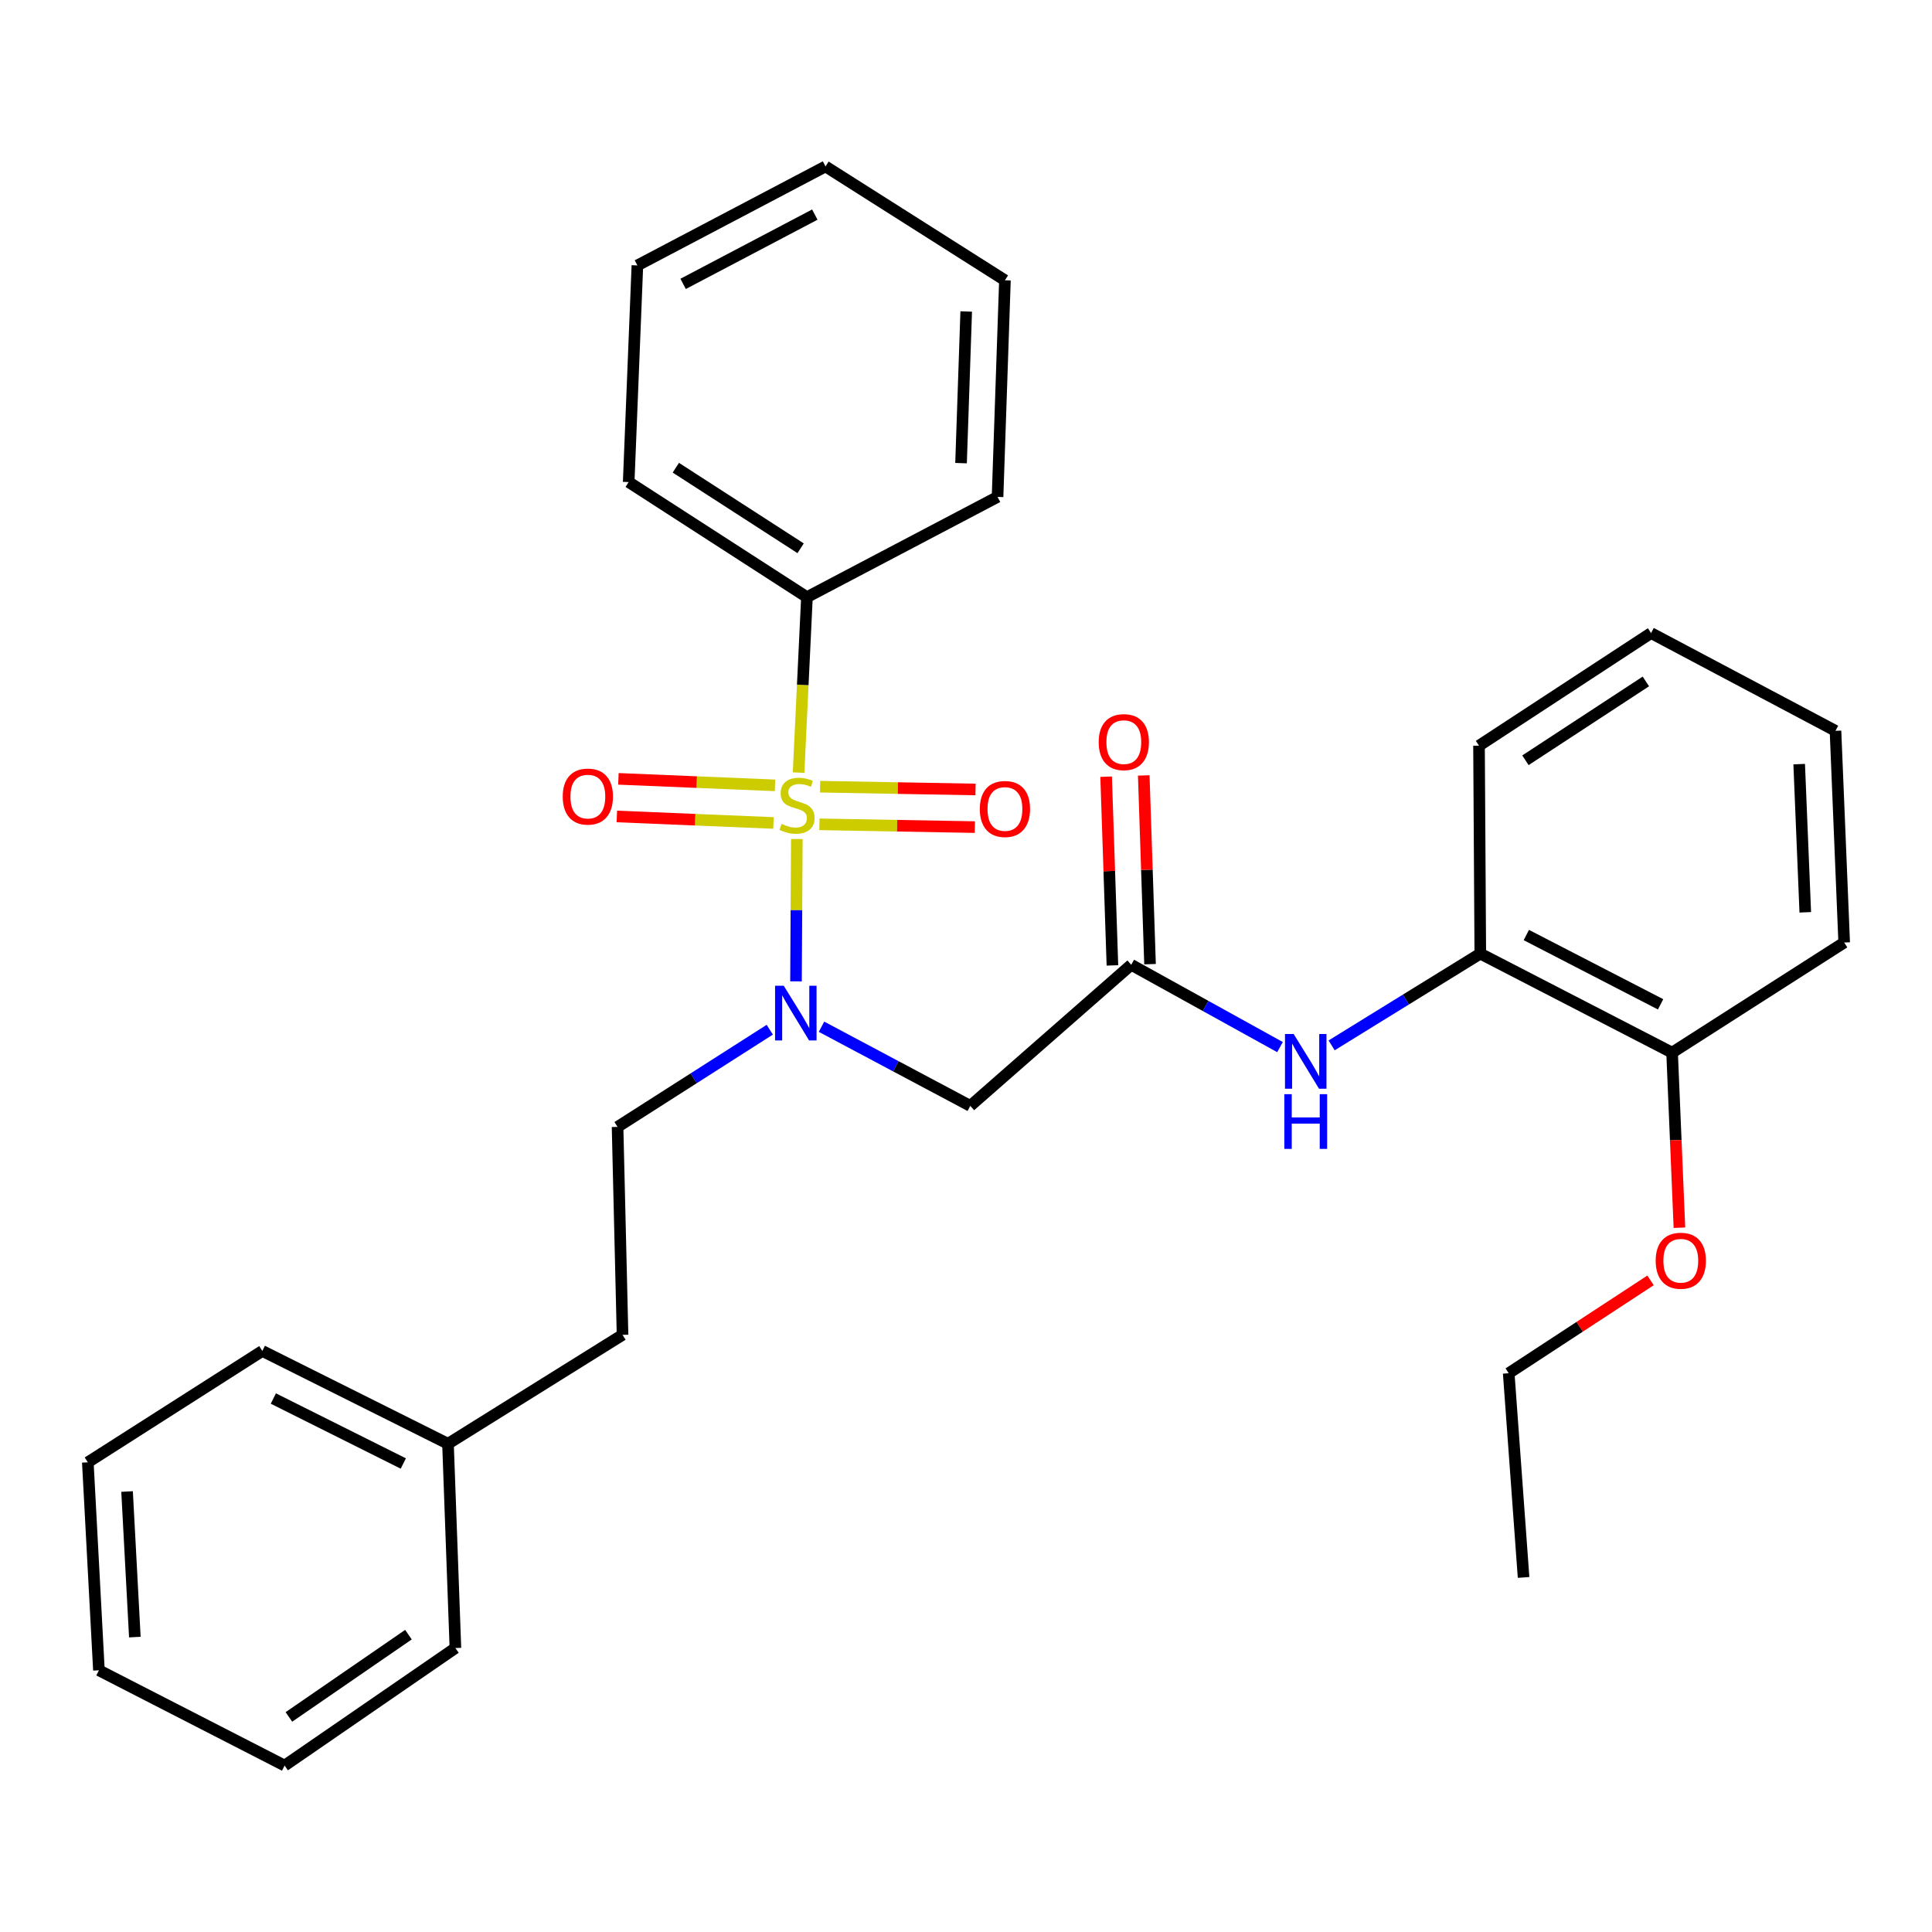 <?xml version='1.0' encoding='iso-8859-1'?>
<svg version='1.1' baseProfile='full'
              xmlns='http://www.w3.org/2000/svg'
                      xmlns:rdkit='http://www.rdkit.org/xml'
                      xmlns:xlink='http://www.w3.org/1999/xlink'
                  xml:space='preserve'
width='1000px' height='1000px' viewBox='0 0 1000 1000'>
<!-- END OF HEADER -->
<rect style='opacity:1.0;fill:#FFFFFF;stroke:none' width='1000' height='1000' x='0' y='0'> </rect>
<path class='bond-0' d='M 412.439,434.29 L 412.224,471.12' style='fill:none;fill-rule:evenodd;stroke:#CCCC00;stroke-width:6px;stroke-linecap:butt;stroke-linejoin:miter;stroke-opacity:1' />
<path class='bond-0' d='M 412.224,471.12 L 412.009,507.95' style='fill:none;fill-rule:evenodd;stroke:#0000FF;stroke-width:6px;stroke-linecap:butt;stroke-linejoin:miter;stroke-opacity:1' />
<path class='bond-4' d='M 424.138,426.668 L 464.359,427.389' style='fill:none;fill-rule:evenodd;stroke:#CCCC00;stroke-width:6px;stroke-linecap:butt;stroke-linejoin:miter;stroke-opacity:1' />
<path class='bond-4' d='M 464.359,427.389 L 504.581,428.109' style='fill:none;fill-rule:evenodd;stroke:#FF0000;stroke-width:6px;stroke-linecap:butt;stroke-linejoin:miter;stroke-opacity:1' />
<path class='bond-4' d='M 424.486,407.191 L 464.708,407.911' style='fill:none;fill-rule:evenodd;stroke:#CCCC00;stroke-width:6px;stroke-linecap:butt;stroke-linejoin:miter;stroke-opacity:1' />
<path class='bond-4' d='M 464.708,407.911 L 504.93,408.631' style='fill:none;fill-rule:evenodd;stroke:#FF0000;stroke-width:6px;stroke-linecap:butt;stroke-linejoin:miter;stroke-opacity:1' />
<path class='bond-5' d='M 401.156,406.498 L 360.622,404.816' style='fill:none;fill-rule:evenodd;stroke:#CCCC00;stroke-width:6px;stroke-linecap:butt;stroke-linejoin:miter;stroke-opacity:1' />
<path class='bond-5' d='M 360.622,404.816 L 320.088,403.135' style='fill:none;fill-rule:evenodd;stroke:#FF0000;stroke-width:6px;stroke-linecap:butt;stroke-linejoin:miter;stroke-opacity:1' />
<path class='bond-5' d='M 400.348,425.962 L 359.815,424.28' style='fill:none;fill-rule:evenodd;stroke:#CCCC00;stroke-width:6px;stroke-linecap:butt;stroke-linejoin:miter;stroke-opacity:1' />
<path class='bond-5' d='M 359.815,424.28 L 319.281,422.599' style='fill:none;fill-rule:evenodd;stroke:#FF0000;stroke-width:6px;stroke-linecap:butt;stroke-linejoin:miter;stroke-opacity:1' />
<path class='bond-6' d='M 413.343,399.905 L 415.507,354.496' style='fill:none;fill-rule:evenodd;stroke:#CCCC00;stroke-width:6px;stroke-linecap:butt;stroke-linejoin:miter;stroke-opacity:1' />
<path class='bond-6' d='M 415.507,354.496 L 417.671,309.086' style='fill:none;fill-rule:evenodd;stroke:#000000;stroke-width:6px;stroke-linecap:butt;stroke-linejoin:miter;stroke-opacity:1' />
<path class='bond-1' d='M 425.211,531.435 L 463.72,551.92' style='fill:none;fill-rule:evenodd;stroke:#0000FF;stroke-width:6px;stroke-linecap:butt;stroke-linejoin:miter;stroke-opacity:1' />
<path class='bond-1' d='M 463.72,551.92 L 502.229,572.404' style='fill:none;fill-rule:evenodd;stroke:#000000;stroke-width:6px;stroke-linecap:butt;stroke-linejoin:miter;stroke-opacity:1' />
<path class='bond-8' d='M 398.437,532.968 L 359.043,558.125' style='fill:none;fill-rule:evenodd;stroke:#0000FF;stroke-width:6px;stroke-linecap:butt;stroke-linejoin:miter;stroke-opacity:1' />
<path class='bond-8' d='M 359.043,558.125 L 319.649,583.281' style='fill:none;fill-rule:evenodd;stroke:#000000;stroke-width:6px;stroke-linecap:butt;stroke-linejoin:miter;stroke-opacity:1' />
<path class='bond-2' d='M 502.229,572.404 L 585.522,499.372' style='fill:none;fill-rule:evenodd;stroke:#000000;stroke-width:6px;stroke-linecap:butt;stroke-linejoin:miter;stroke-opacity:1' />
<path class='bond-3' d='M 585.522,499.372 L 624.025,520.677' style='fill:none;fill-rule:evenodd;stroke:#000000;stroke-width:6px;stroke-linecap:butt;stroke-linejoin:miter;stroke-opacity:1' />
<path class='bond-3' d='M 624.025,520.677 L 662.528,541.981' style='fill:none;fill-rule:evenodd;stroke:#0000FF;stroke-width:6px;stroke-linecap:butt;stroke-linejoin:miter;stroke-opacity:1' />
<path class='bond-9' d='M 595.257,499.048 L 593.629,450.207' style='fill:none;fill-rule:evenodd;stroke:#000000;stroke-width:6px;stroke-linecap:butt;stroke-linejoin:miter;stroke-opacity:1' />
<path class='bond-9' d='M 593.629,450.207 L 592.002,401.365' style='fill:none;fill-rule:evenodd;stroke:#FF0000;stroke-width:6px;stroke-linecap:butt;stroke-linejoin:miter;stroke-opacity:1' />
<path class='bond-9' d='M 575.786,499.697 L 574.159,450.855' style='fill:none;fill-rule:evenodd;stroke:#000000;stroke-width:6px;stroke-linecap:butt;stroke-linejoin:miter;stroke-opacity:1' />
<path class='bond-9' d='M 574.159,450.855 L 572.532,402.014' style='fill:none;fill-rule:evenodd;stroke:#FF0000;stroke-width:6px;stroke-linecap:butt;stroke-linejoin:miter;stroke-opacity:1' />
<path class='bond-7' d='M 689.243,541.086 L 727.72,517.339' style='fill:none;fill-rule:evenodd;stroke:#0000FF;stroke-width:6px;stroke-linecap:butt;stroke-linejoin:miter;stroke-opacity:1' />
<path class='bond-7' d='M 727.72,517.339 L 766.197,493.593' style='fill:none;fill-rule:evenodd;stroke:#000000;stroke-width:6px;stroke-linecap:butt;stroke-linejoin:miter;stroke-opacity:1' />
<path class='bond-15' d='M 417.671,309.086 L 325.407,249.518' style='fill:none;fill-rule:evenodd;stroke:#000000;stroke-width:6px;stroke-linecap:butt;stroke-linejoin:miter;stroke-opacity:1' />
<path class='bond-15' d='M 414.398,283.785 L 349.813,242.087' style='fill:none;fill-rule:evenodd;stroke:#000000;stroke-width:6px;stroke-linecap:butt;stroke-linejoin:miter;stroke-opacity:1' />
<path class='bond-16' d='M 417.671,309.086 L 516.332,257.202' style='fill:none;fill-rule:evenodd;stroke:#000000;stroke-width:6px;stroke-linecap:butt;stroke-linejoin:miter;stroke-opacity:1' />
<path class='bond-10' d='M 766.197,493.593 L 865.474,544.839' style='fill:none;fill-rule:evenodd;stroke:#000000;stroke-width:6px;stroke-linecap:butt;stroke-linejoin:miter;stroke-opacity:1' />
<path class='bond-10' d='M 790.024,483.969 L 859.518,519.841' style='fill:none;fill-rule:evenodd;stroke:#000000;stroke-width:6px;stroke-linecap:butt;stroke-linejoin:miter;stroke-opacity:1' />
<path class='bond-14' d='M 766.197,493.593 L 765.537,385.96' style='fill:none;fill-rule:evenodd;stroke:#000000;stroke-width:6px;stroke-linecap:butt;stroke-linejoin:miter;stroke-opacity:1' />
<path class='bond-11' d='M 319.649,583.281 L 322.225,690.914' style='fill:none;fill-rule:evenodd;stroke:#000000;stroke-width:6px;stroke-linecap:butt;stroke-linejoin:miter;stroke-opacity:1' />
<path class='bond-12' d='M 865.474,544.839 L 867.369,590.148' style='fill:none;fill-rule:evenodd;stroke:#000000;stroke-width:6px;stroke-linecap:butt;stroke-linejoin:miter;stroke-opacity:1' />
<path class='bond-12' d='M 867.369,590.148 L 869.265,635.458' style='fill:none;fill-rule:evenodd;stroke:#FF0000;stroke-width:6px;stroke-linecap:butt;stroke-linejoin:miter;stroke-opacity:1' />
<path class='bond-17' d='M 865.474,544.839 L 954.545,487.846' style='fill:none;fill-rule:evenodd;stroke:#000000;stroke-width:6px;stroke-linecap:butt;stroke-linejoin:miter;stroke-opacity:1' />
<path class='bond-13' d='M 322.225,690.914 L 231.877,747.289' style='fill:none;fill-rule:evenodd;stroke:#000000;stroke-width:6px;stroke-linecap:butt;stroke-linejoin:miter;stroke-opacity:1' />
<path class='bond-18' d='M 854.315,662.724 L 817.61,686.754' style='fill:none;fill-rule:evenodd;stroke:#FF0000;stroke-width:6px;stroke-linecap:butt;stroke-linejoin:miter;stroke-opacity:1' />
<path class='bond-18' d='M 817.61,686.754 L 780.905,710.784' style='fill:none;fill-rule:evenodd;stroke:#000000;stroke-width:6px;stroke-linecap:butt;stroke-linejoin:miter;stroke-opacity:1' />
<path class='bond-19' d='M 231.877,747.289 L 135.781,699.247' style='fill:none;fill-rule:evenodd;stroke:#000000;stroke-width:6px;stroke-linecap:butt;stroke-linejoin:miter;stroke-opacity:1' />
<path class='bond-19' d='M 208.751,757.508 L 141.484,723.878' style='fill:none;fill-rule:evenodd;stroke:#000000;stroke-width:6px;stroke-linecap:butt;stroke-linejoin:miter;stroke-opacity:1' />
<path class='bond-20' d='M 231.877,747.289 L 235.719,853.017' style='fill:none;fill-rule:evenodd;stroke:#000000;stroke-width:6px;stroke-linecap:butt;stroke-linejoin:miter;stroke-opacity:1' />
<path class='bond-22' d='M 765.537,385.96 L 854.586,327.669' style='fill:none;fill-rule:evenodd;stroke:#000000;stroke-width:6px;stroke-linecap:butt;stroke-linejoin:miter;stroke-opacity:1' />
<path class='bond-22' d='M 789.564,393.516 L 851.898,352.712' style='fill:none;fill-rule:evenodd;stroke:#000000;stroke-width:6px;stroke-linecap:butt;stroke-linejoin:miter;stroke-opacity:1' />
<path class='bond-25' d='M 325.407,249.518 L 329.909,137.383' style='fill:none;fill-rule:evenodd;stroke:#000000;stroke-width:6px;stroke-linecap:butt;stroke-linejoin:miter;stroke-opacity:1' />
<path class='bond-24' d='M 516.332,257.202 L 520.152,145.067' style='fill:none;fill-rule:evenodd;stroke:#000000;stroke-width:6px;stroke-linecap:butt;stroke-linejoin:miter;stroke-opacity:1' />
<path class='bond-24' d='M 497.435,239.718 L 500.109,161.224' style='fill:none;fill-rule:evenodd;stroke:#000000;stroke-width:6px;stroke-linecap:butt;stroke-linejoin:miter;stroke-opacity:1' />
<path class='bond-32' d='M 954.545,487.846 L 950.043,378.276' style='fill:none;fill-rule:evenodd;stroke:#000000;stroke-width:6px;stroke-linecap:butt;stroke-linejoin:miter;stroke-opacity:1' />
<path class='bond-32' d='M 934.406,472.21 L 931.254,395.512' style='fill:none;fill-rule:evenodd;stroke:#000000;stroke-width:6px;stroke-linecap:butt;stroke-linejoin:miter;stroke-opacity:1' />
<path class='bond-21' d='M 780.905,710.784 L 788.6,816.479' style='fill:none;fill-rule:evenodd;stroke:#000000;stroke-width:6px;stroke-linecap:butt;stroke-linejoin:miter;stroke-opacity:1' />
<path class='bond-26' d='M 135.781,699.247 L 45.455,756.9' style='fill:none;fill-rule:evenodd;stroke:#000000;stroke-width:6px;stroke-linecap:butt;stroke-linejoin:miter;stroke-opacity:1' />
<path class='bond-27' d='M 235.719,853.017 L 147.318,913.852' style='fill:none;fill-rule:evenodd;stroke:#000000;stroke-width:6px;stroke-linecap:butt;stroke-linejoin:miter;stroke-opacity:1' />
<path class='bond-27' d='M 211.415,846.094 L 149.535,888.679' style='fill:none;fill-rule:evenodd;stroke:#000000;stroke-width:6px;stroke-linecap:butt;stroke-linejoin:miter;stroke-opacity:1' />
<path class='bond-23' d='M 854.586,327.669 L 950.043,378.276' style='fill:none;fill-rule:evenodd;stroke:#000000;stroke-width:6px;stroke-linecap:butt;stroke-linejoin:miter;stroke-opacity:1' />
<path class='bond-28' d='M 520.152,145.067 L 427.282,86.148' style='fill:none;fill-rule:evenodd;stroke:#000000;stroke-width:6px;stroke-linecap:butt;stroke-linejoin:miter;stroke-opacity:1' />
<path class='bond-30' d='M 329.909,137.383 L 427.282,86.148' style='fill:none;fill-rule:evenodd;stroke:#000000;stroke-width:6px;stroke-linecap:butt;stroke-linejoin:miter;stroke-opacity:1' />
<path class='bond-30' d='M 353.587,146.938 L 421.747,111.073' style='fill:none;fill-rule:evenodd;stroke:#000000;stroke-width:6px;stroke-linecap:butt;stroke-linejoin:miter;stroke-opacity:1' />
<path class='bond-31' d='M 45.455,756.9 L 51.201,864.543' style='fill:none;fill-rule:evenodd;stroke:#000000;stroke-width:6px;stroke-linecap:butt;stroke-linejoin:miter;stroke-opacity:1' />
<path class='bond-31' d='M 65.77,772.008 L 69.793,847.358' style='fill:none;fill-rule:evenodd;stroke:#000000;stroke-width:6px;stroke-linecap:butt;stroke-linejoin:miter;stroke-opacity:1' />
<path class='bond-29' d='M 147.318,913.852 L 51.201,864.543' style='fill:none;fill-rule:evenodd;stroke:#000000;stroke-width:6px;stroke-linecap:butt;stroke-linejoin:miter;stroke-opacity:1' />
<path  class='atom-0' d='M 404.541 426.439
Q 404.861 426.559, 406.181 427.119
Q 407.501 427.679, 408.941 428.039
Q 410.421 428.359, 411.861 428.359
Q 414.541 428.359, 416.101 427.079
Q 417.661 425.759, 417.661 423.479
Q 417.661 421.919, 416.861 420.959
Q 416.101 419.999, 414.901 419.479
Q 413.701 418.959, 411.701 418.359
Q 409.181 417.599, 407.661 416.879
Q 406.181 416.159, 405.101 414.639
Q 404.061 413.119, 404.061 410.559
Q 404.061 406.999, 406.461 404.799
Q 408.901 402.599, 413.701 402.599
Q 416.981 402.599, 420.701 404.159
L 419.781 407.239
Q 416.381 405.839, 413.821 405.839
Q 411.061 405.839, 409.541 406.999
Q 408.021 408.119, 408.061 410.079
Q 408.061 411.599, 408.821 412.519
Q 409.621 413.439, 410.741 413.959
Q 411.901 414.479, 413.821 415.079
Q 416.381 415.879, 417.901 416.679
Q 419.421 417.479, 420.501 419.119
Q 421.621 420.719, 421.621 423.479
Q 421.621 427.399, 418.981 429.519
Q 416.381 431.599, 412.021 431.599
Q 409.501 431.599, 407.581 431.039
Q 405.701 430.519, 403.461 429.599
L 404.541 426.439
' fill='#CCCC00'/>
<path  class='atom-1' d='M 405.653 510.202
L 414.933 525.202
Q 415.853 526.682, 417.333 529.362
Q 418.813 532.042, 418.893 532.202
L 418.893 510.202
L 422.653 510.202
L 422.653 538.522
L 418.773 538.522
L 408.813 522.122
Q 407.653 520.202, 406.413 518.002
Q 405.213 515.802, 404.853 515.122
L 404.853 538.522
L 401.173 538.522
L 401.173 510.202
L 405.653 510.202
' fill='#0000FF'/>
<path  class='atom-4' d='M 669.588 535.192
L 678.868 550.192
Q 679.788 551.672, 681.268 554.352
Q 682.748 557.032, 682.828 557.192
L 682.828 535.192
L 686.588 535.192
L 686.588 563.512
L 682.708 563.512
L 672.748 547.112
Q 671.588 545.192, 670.348 542.992
Q 669.148 540.792, 668.788 540.112
L 668.788 563.512
L 665.108 563.512
L 665.108 535.192
L 669.588 535.192
' fill='#0000FF'/>
<path  class='atom-4' d='M 664.768 566.344
L 668.608 566.344
L 668.608 578.384
L 683.088 578.384
L 683.088 566.344
L 686.928 566.344
L 686.928 594.664
L 683.088 594.664
L 683.088 581.584
L 668.608 581.584
L 668.608 594.664
L 664.768 594.664
L 664.768 566.344
' fill='#0000FF'/>
<path  class='atom-5' d='M 507.152 418.725
Q 507.152 411.925, 510.512 408.125
Q 513.872 404.325, 520.152 404.325
Q 526.432 404.325, 529.792 408.125
Q 533.152 411.925, 533.152 418.725
Q 533.152 425.605, 529.752 429.525
Q 526.352 433.405, 520.152 433.405
Q 513.912 433.405, 510.512 429.525
Q 507.152 425.645, 507.152 418.725
M 520.152 430.205
Q 524.472 430.205, 526.792 427.325
Q 529.152 424.405, 529.152 418.725
Q 529.152 413.165, 526.792 410.365
Q 524.472 407.525, 520.152 407.525
Q 515.832 407.525, 513.472 410.325
Q 511.152 413.125, 511.152 418.725
Q 511.152 424.445, 513.472 427.325
Q 515.832 430.205, 520.152 430.205
' fill='#FF0000'/>
<path  class='atom-6' d='M 291.27 412.307
Q 291.27 405.507, 294.63 401.707
Q 297.99 397.907, 304.27 397.907
Q 310.55 397.907, 313.91 401.707
Q 317.27 405.507, 317.27 412.307
Q 317.27 419.187, 313.87 423.107
Q 310.47 426.987, 304.27 426.987
Q 298.03 426.987, 294.63 423.107
Q 291.27 419.227, 291.27 412.307
M 304.27 423.787
Q 308.59 423.787, 310.91 420.907
Q 313.27 417.987, 313.27 412.307
Q 313.27 406.747, 310.91 403.947
Q 308.59 401.107, 304.27 401.107
Q 299.95 401.107, 297.59 403.907
Q 295.27 406.707, 295.27 412.307
Q 295.27 418.027, 297.59 420.907
Q 299.95 423.787, 304.27 423.787
' fill='#FF0000'/>
<path  class='atom-10' d='M 568.679 384.125
Q 568.679 377.325, 572.039 373.525
Q 575.399 369.725, 581.679 369.725
Q 587.959 369.725, 591.319 373.525
Q 594.679 377.325, 594.679 384.125
Q 594.679 391.005, 591.279 394.925
Q 587.879 398.805, 581.679 398.805
Q 575.439 398.805, 572.039 394.925
Q 568.679 391.045, 568.679 384.125
M 581.679 395.605
Q 585.999 395.605, 588.319 392.725
Q 590.679 389.805, 590.679 384.125
Q 590.679 378.565, 588.319 375.765
Q 585.999 372.925, 581.679 372.925
Q 577.359 372.925, 574.999 375.725
Q 572.679 378.525, 572.679 384.125
Q 572.679 389.845, 574.999 392.725
Q 577.359 395.605, 581.679 395.605
' fill='#FF0000'/>
<path  class='atom-13' d='M 856.976 652.551
Q 856.976 645.751, 860.336 641.951
Q 863.696 638.151, 869.976 638.151
Q 876.256 638.151, 879.616 641.951
Q 882.976 645.751, 882.976 652.551
Q 882.976 659.431, 879.576 663.351
Q 876.176 667.231, 869.976 667.231
Q 863.736 667.231, 860.336 663.351
Q 856.976 659.471, 856.976 652.551
M 869.976 664.031
Q 874.296 664.031, 876.616 661.151
Q 878.976 658.231, 878.976 652.551
Q 878.976 646.991, 876.616 644.191
Q 874.296 641.351, 869.976 641.351
Q 865.656 641.351, 863.296 644.151
Q 860.976 646.951, 860.976 652.551
Q 860.976 658.271, 863.296 661.151
Q 865.656 664.031, 869.976 664.031
' fill='#FF0000'/>
</svg>
